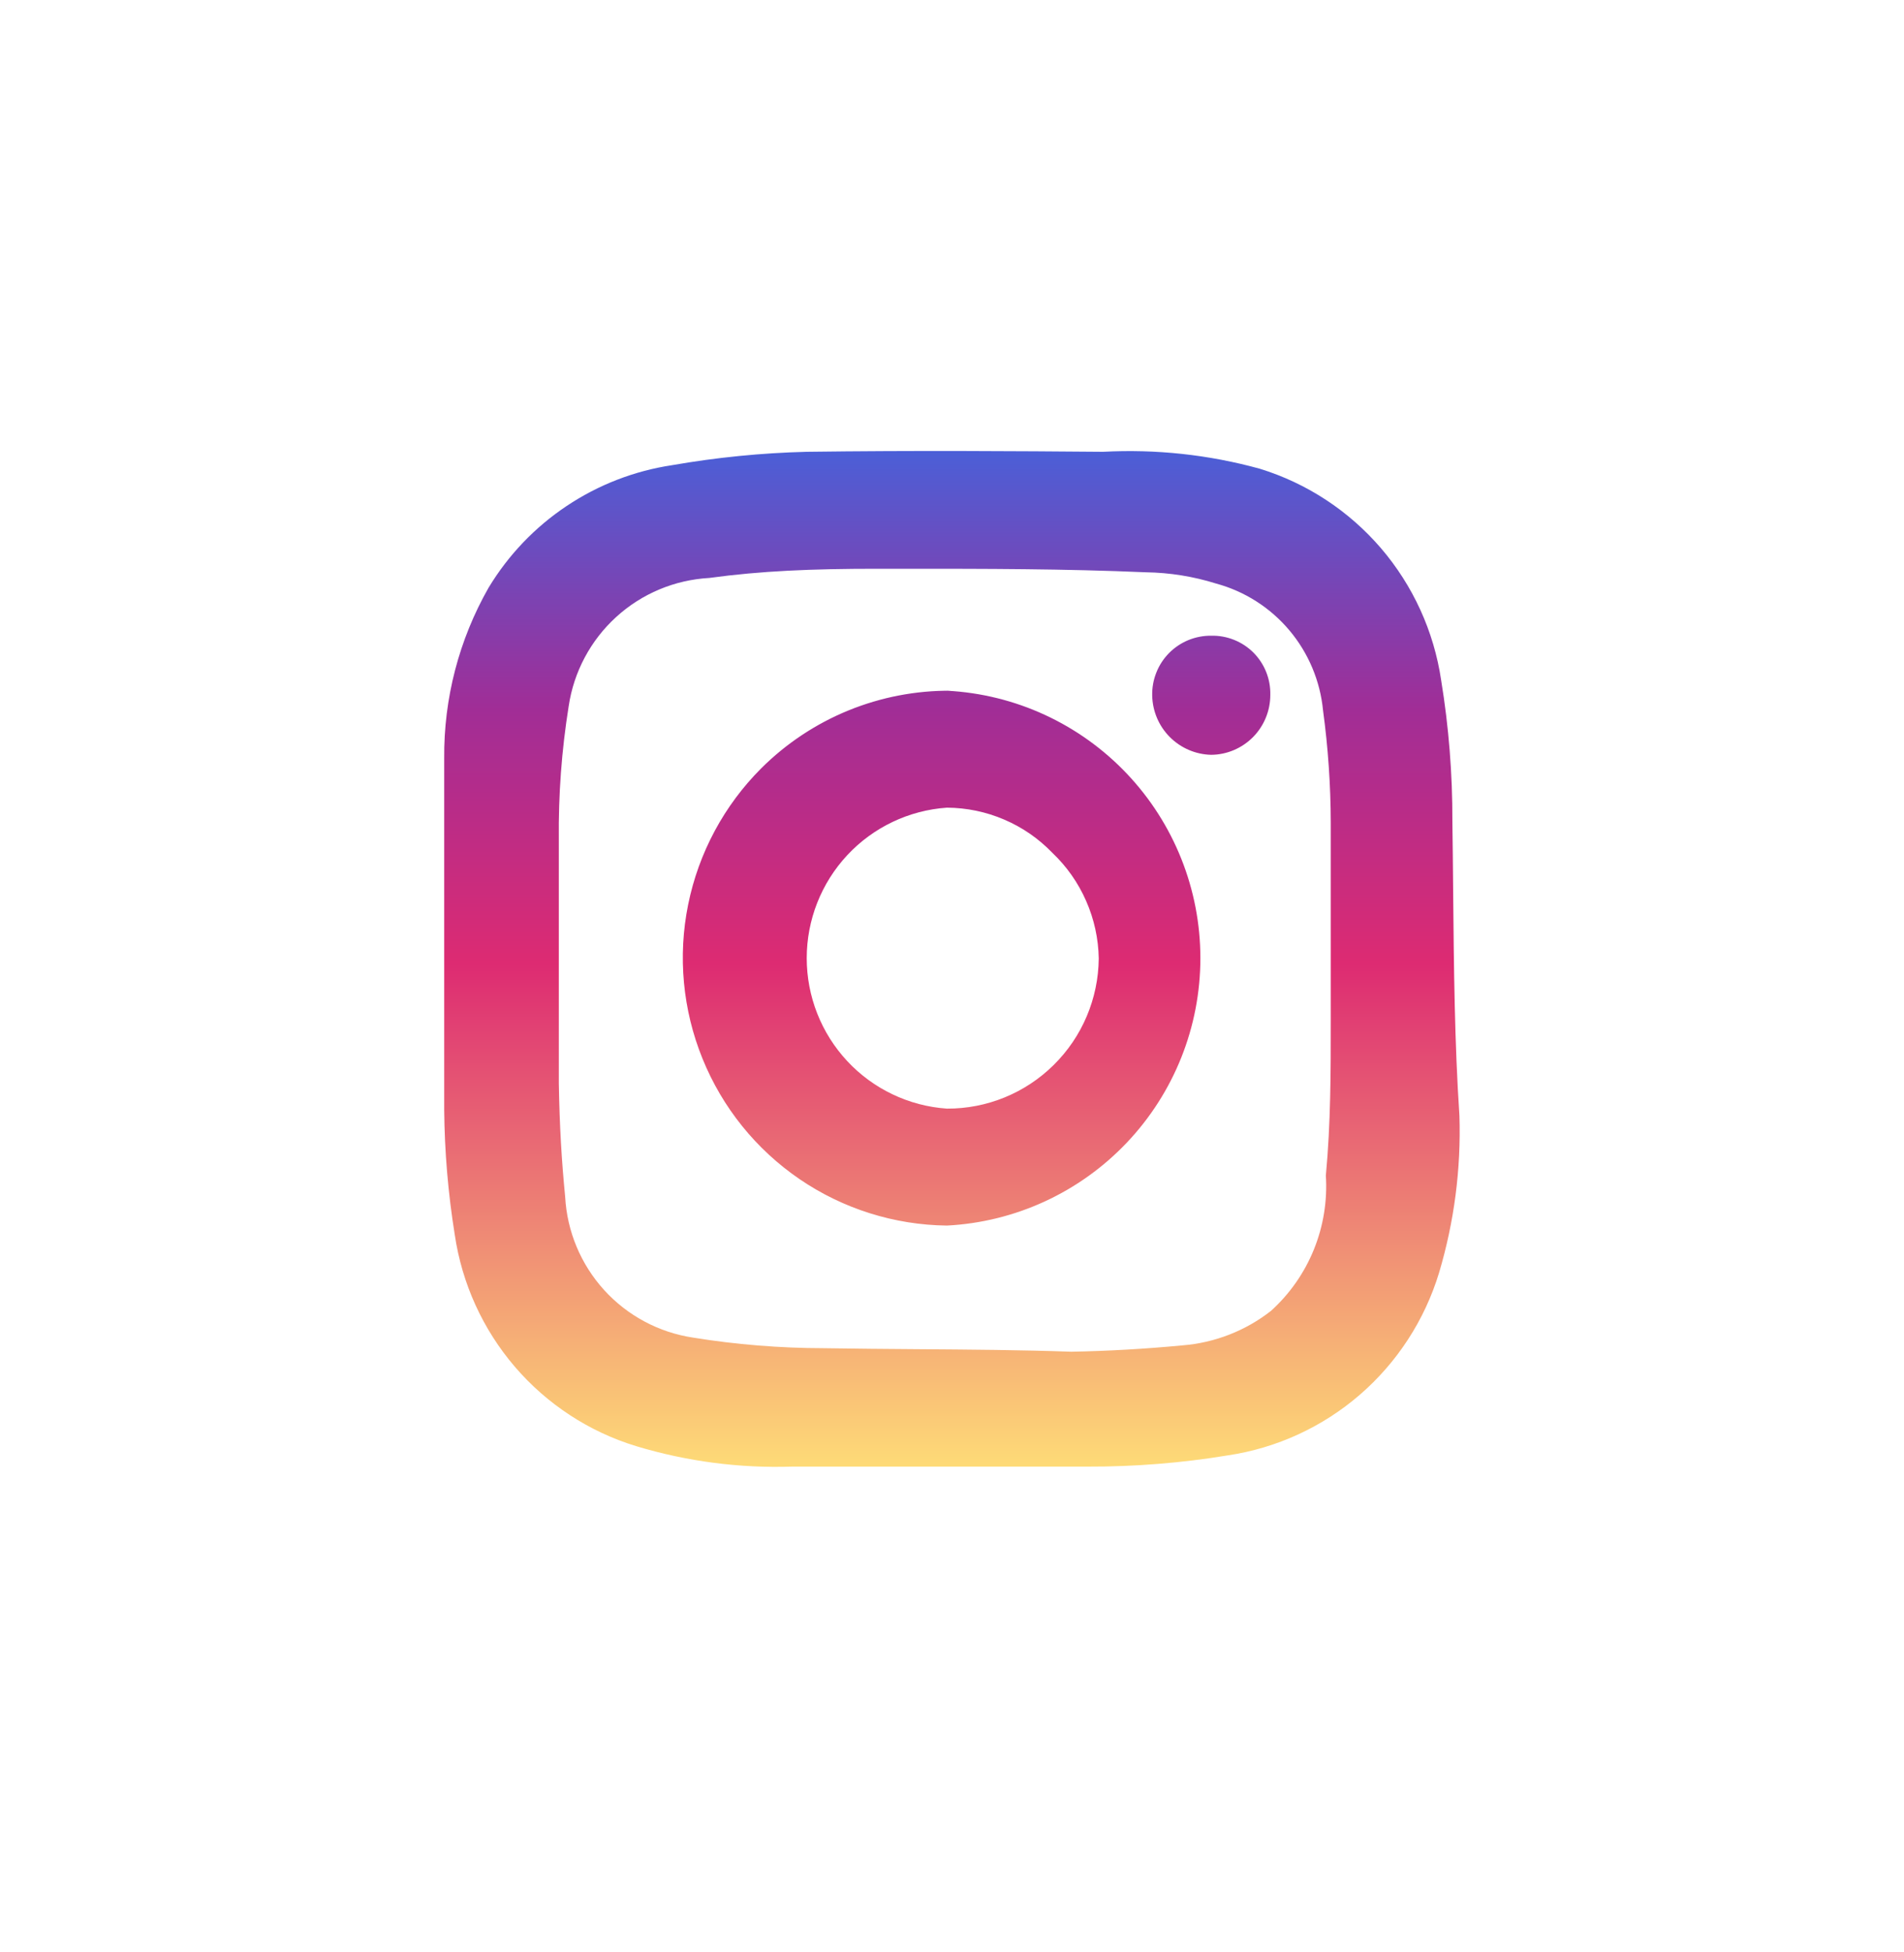 <svg width="40" height="41" viewBox="0 0 40 41" fill="none" xmlns="http://www.w3.org/2000/svg">
<path fill-rule="evenodd" clip-rule="evenodd" d="M30.512 17.243C30.515 16.251 30.436 15.261 30.276 14.283C30.124 13.258 29.685 12.297 29.011 11.511C28.336 10.726 27.454 10.147 26.465 9.843C25.394 9.548 24.282 9.428 23.172 9.488C21.37 9.473 19.199 9.458 16.939 9.488C15.993 9.512 15.05 9.606 14.118 9.769C13.326 9.888 12.57 10.181 11.904 10.626C11.237 11.071 10.677 11.657 10.263 12.344C9.642 13.434 9.321 14.67 9.332 15.925V18.885V20.128V20.41V21.002V23.029V23.31C9.34 24.188 9.414 25.063 9.554 25.93C9.705 26.955 10.143 27.917 10.817 28.703C11.492 29.489 12.375 30.067 13.364 30.369C14.427 30.69 15.534 30.835 16.643 30.799H22.847C23.836 30.802 24.824 30.723 25.801 30.562C26.826 30.408 27.786 29.966 28.57 29.288C29.354 28.609 29.93 27.722 30.232 26.729C30.551 25.659 30.696 24.545 30.66 23.429C30.558 21.901 30.543 20.302 30.528 18.688C30.524 18.207 30.519 17.725 30.512 17.243ZM17.293 28.312C16.378 28.31 15.464 28.236 14.561 28.09C13.841 27.982 13.181 27.629 12.691 27.09C12.201 26.55 11.912 25.858 11.873 25.131C11.799 24.376 11.755 23.651 11.74 22.748V17.627C11.73 16.691 11.799 15.755 11.947 14.83C12.054 14.109 12.407 13.447 12.945 12.957C13.483 12.466 14.174 12.177 14.901 12.137C15.979 11.989 17.057 11.944 18.416 11.944H19.051C20.676 11.944 22.359 11.944 24.073 12.018C24.574 12.025 25.071 12.105 25.55 12.255C26.15 12.418 26.686 12.76 27.087 13.236C27.488 13.712 27.735 14.299 27.795 14.919C27.901 15.699 27.955 16.485 27.957 17.272V17.524V19.226V20.247V21.416C27.957 22.511 27.957 23.591 27.854 24.686C27.888 25.216 27.802 25.747 27.603 26.239C27.403 26.732 27.095 27.172 26.702 27.528C26.166 27.947 25.519 28.199 24.841 28.253C24.058 28.327 23.275 28.372 22.507 28.386C21.468 28.349 20.382 28.341 19.275 28.333H19.275H19.274C18.62 28.328 17.957 28.323 17.293 28.312ZM19.981 14.505C19.242 14.499 18.509 14.64 17.825 14.919C17.141 15.198 16.518 15.611 15.994 16.133C15.211 16.915 14.677 17.911 14.457 18.996C14.237 20.081 14.342 21.207 14.759 22.233C15.175 23.259 15.884 24.138 16.798 24.762C17.711 25.385 18.788 25.724 19.893 25.737C21.33 25.663 22.683 25.039 23.674 23.994C24.665 22.949 25.218 21.563 25.218 20.121C25.218 18.679 24.665 17.293 23.674 16.248C22.683 15.203 21.33 14.579 19.893 14.505H19.981ZM19.893 16.961C20.306 16.963 20.716 17.048 21.096 17.211C21.477 17.373 21.821 17.611 22.108 17.909C22.41 18.195 22.651 18.539 22.818 18.92C22.986 19.301 23.076 19.712 23.083 20.128C23.075 20.97 22.735 21.774 22.137 22.364C21.54 22.955 20.733 23.285 19.893 23.281C19.094 23.226 18.345 22.869 17.799 22.283C17.252 21.696 16.948 20.924 16.948 20.121C16.948 19.319 17.252 18.546 17.799 17.959C18.345 17.373 19.094 17.016 19.893 16.961ZM26.325 15.478C26.557 15.242 26.687 14.925 26.687 14.594C26.691 14.429 26.662 14.266 26.601 14.113C26.54 13.96 26.449 13.822 26.333 13.705C26.217 13.589 26.078 13.498 25.926 13.437C25.773 13.376 25.61 13.346 25.446 13.35C25.282 13.348 25.118 13.38 24.966 13.442C24.813 13.505 24.675 13.598 24.559 13.715C24.443 13.833 24.352 13.972 24.292 14.126C24.231 14.279 24.202 14.443 24.206 14.608C24.213 14.936 24.346 15.248 24.577 15.479C24.808 15.71 25.12 15.844 25.446 15.851C25.777 15.848 26.092 15.713 26.325 15.478Z" fill="url(#paint0_linear_4323_91148)"/>
<defs>
<linearGradient id="paint0_linear_4323_91148" x1="19.999" y1="9.471" x2="19.999" y2="30.804" gradientUnits="userSpaceOnUse">
<stop stop-color="#4B5FD7"/>
<stop offset="0.255" stop-color="#A12D96"/>
<stop offset="0.505" stop-color="#DD2B72"/>
<stop offset="1" stop-color="#FEDB77"/>
</linearGradient>
</defs>
</svg>
